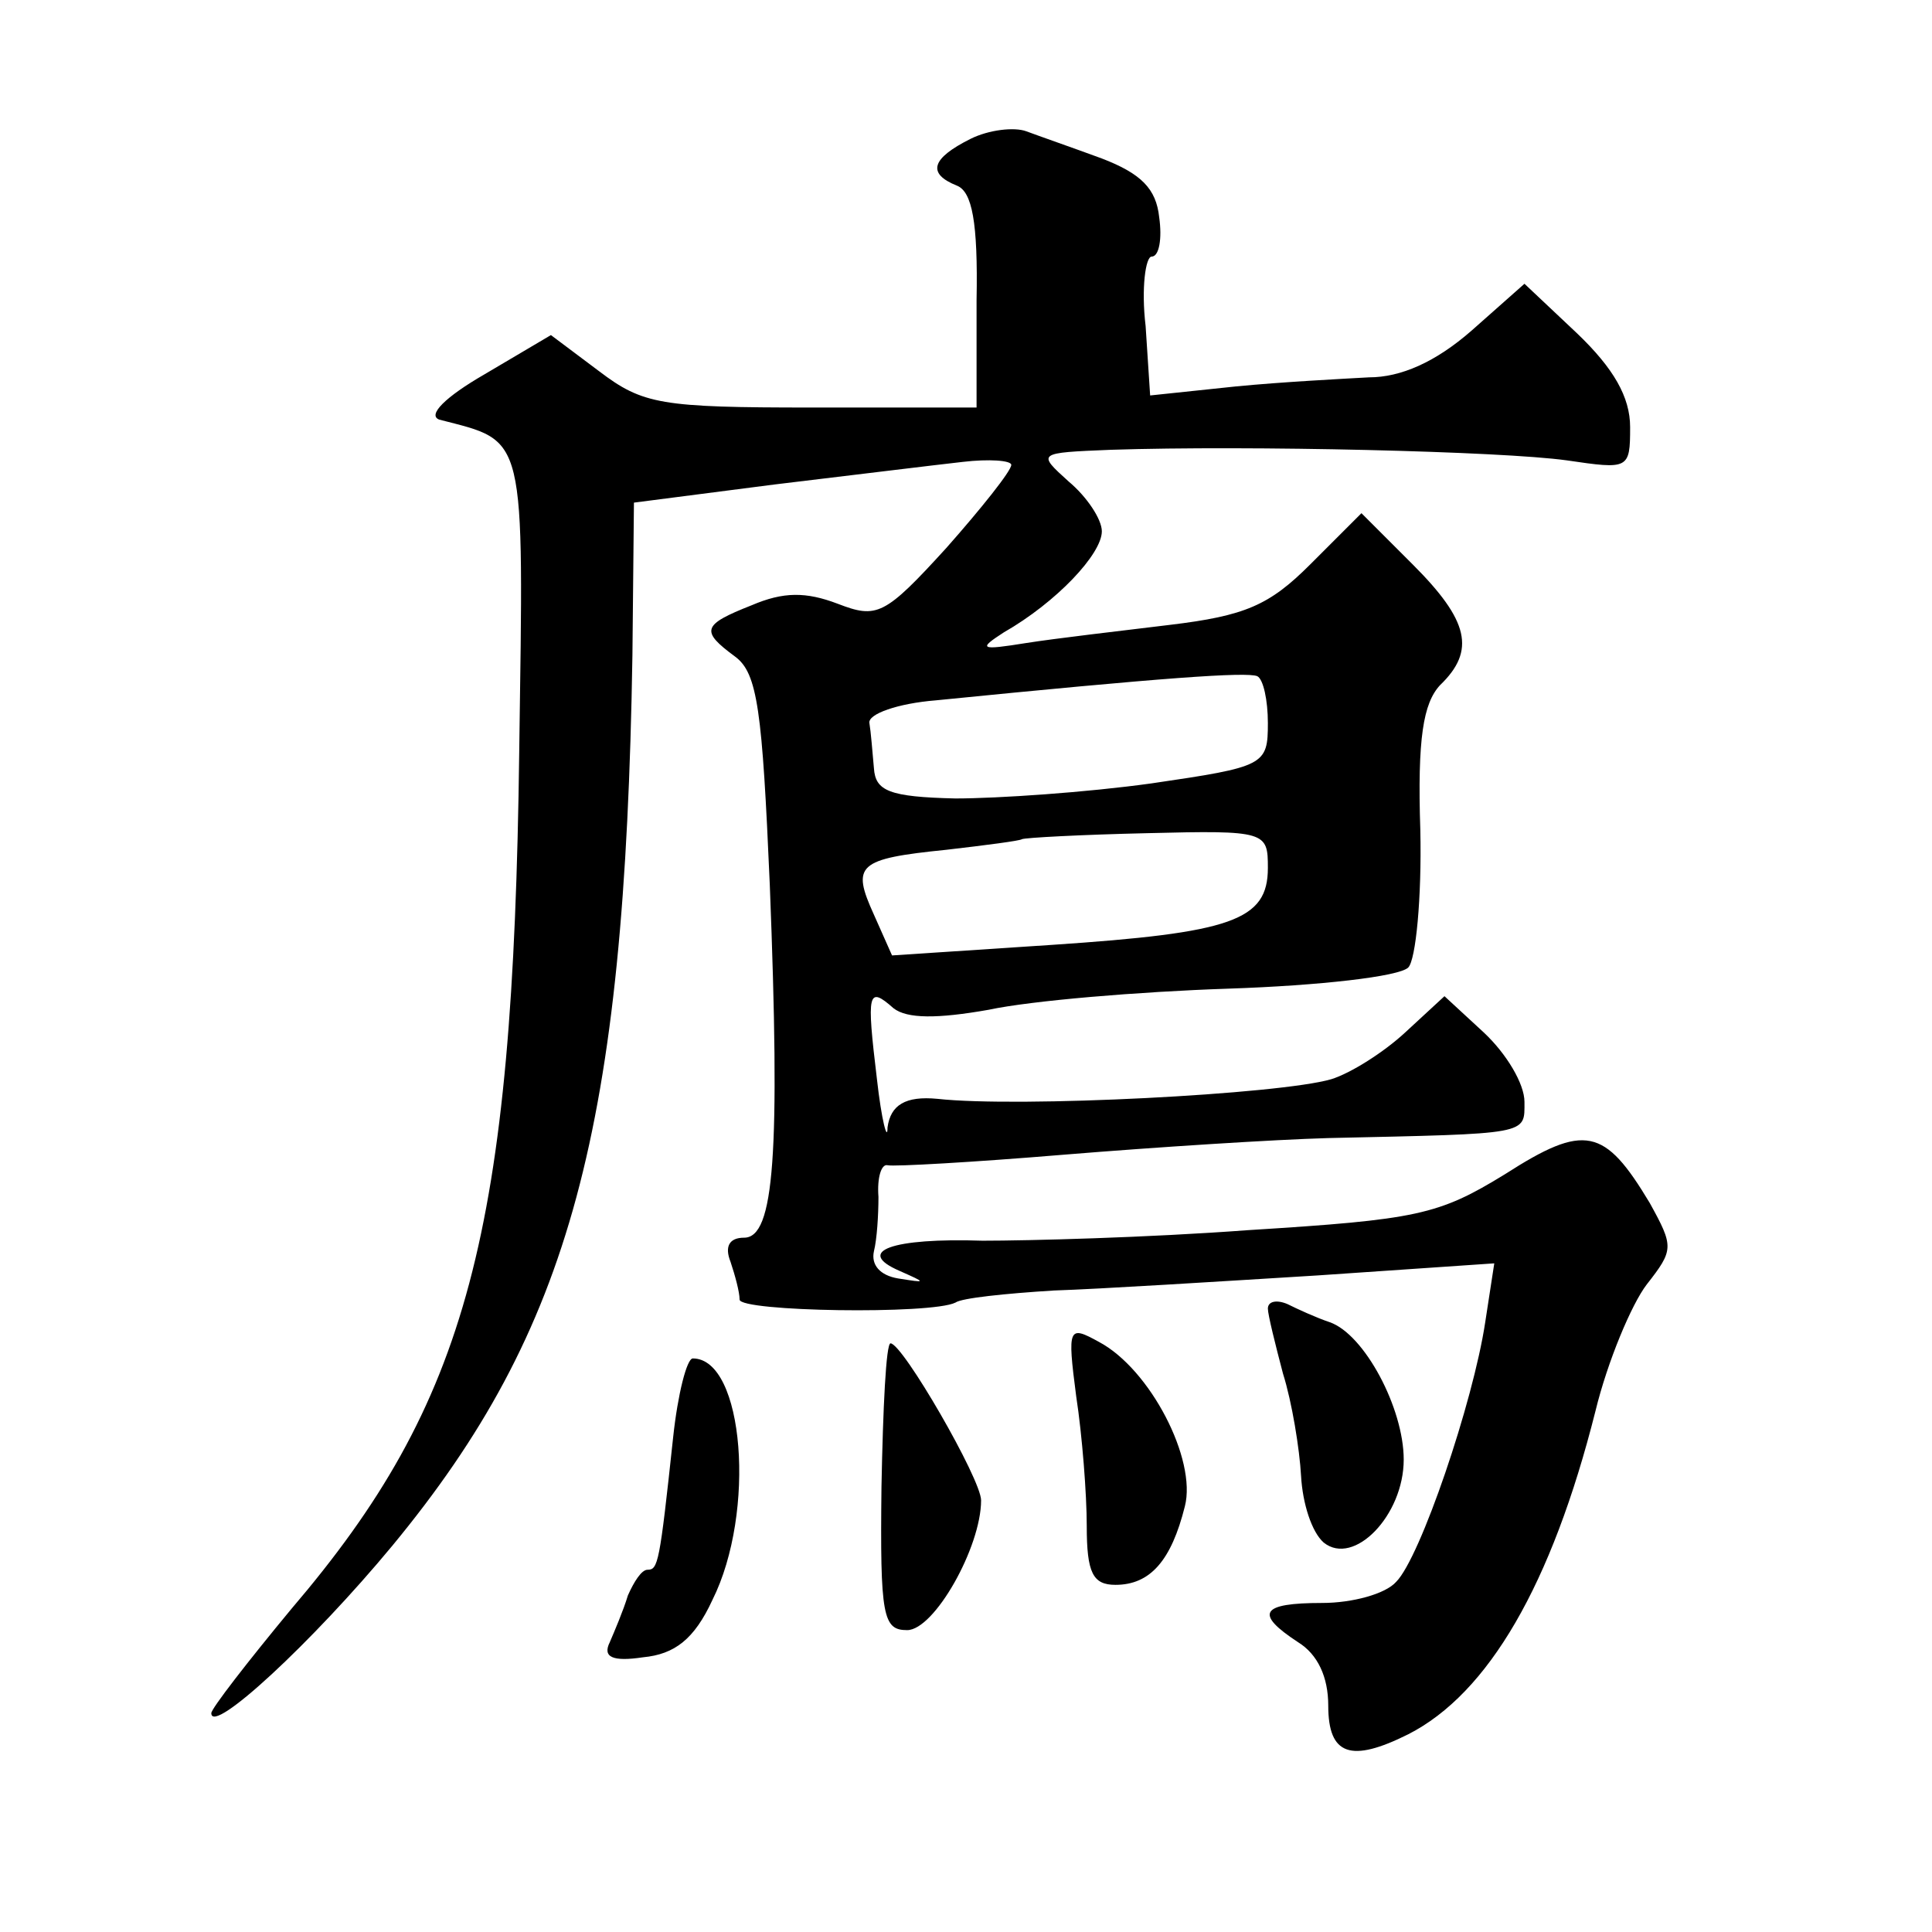 <?xml version="1.0" standalone="no"?>
<!DOCTYPE svg PUBLIC "-//W3C//DTD SVG 20010904//EN"
 "http://www.w3.org/TR/2001/REC-SVG-20010904/DTD/svg10.dtd">
<svg version="1.0" xmlns="http://www.w3.org/2000/svg"
 width="128pt" height="128pt" viewBox="0 0 128 128"
 preserveAspectRatio="xMidYMid meet">
<g transform="translate(0,128) scale(0.1,-0.1)"
fill="#0" stroke="none">
<path d="M643 1188 c-26 -13 -29 -23 -9 -31 10 -4 14 -24 13 -76 l0 -71 -109 0
c-100 0 -112 2 -141 24 l-32 24 -44 -26 c-26 -15 -38 -27 -30 -30 58 -15 56 -7
53 -220 -4 -319 -34 -431 -151 -568 -29 -35 -53 -66 -53 -69 0 -15 67 47 120 111
118 143 154 276 159 590 l1 101 93 12 c50 6 107 13 125 15 17 2 32 1 32 -2 0 -4
-20 -29 -43 -55 -41 -45 -46 -47 -72 -37 -21 8 -36 8 -57 -1 -33 -13 -34 -17 -11
-34 15 -11 18 -36 23 -151 7 -179 3 -234 -17 -234 -10 0 -13 -6 -9 -16 3 -9 6 -20
6 -25 0 -8 127 -10 143 -2 4 3 33 6 65 8 31 1 110 6 175 10 l117 8 -6 -39 c-8 -53
-43 -156 -59 -172 -7 -8 -29 -14 -49 -14 -41 0 -45 -7 -16 -26 13 -8 20 -23 20
-42 0 -33 15 -38 53 -19 53 27 95 99 124 214 8 33 24 71 34 84 18 23 18 25 2 54
-30 50 -43 53 -96 19 -44 -27 -58 -30 -170 -37 -67 -5 -146 -7 -176 -7 -60 2 -85
-7 -55 -20 18 -8 18 -8 -1 -5 -12 2 -18 9 -16 18 2 8 3 24 3 36 -1 13 2 22 6 21
4 -1 57 2 117 7 61 5 139 10 175 11 134 3 130 2 130 24 0 12 -12 32 -27 46 l-26
24 -26 -24 c-14 -13 -36 -27 -49 -31 -34 -10 -207 -19 -261 -13 -21 2 -31 -4 -33
-19 0 -10 -4 5 -7 32 -7 58 -6 62 11 47 9 -7 29 -7 63 -1 28 6 99 12 159 14 60
2 113 8 119 14 5 5 9 46 8 91 -2 61 2 84 13 96 24 23 19 43 -18 80 l-34 34 -34
-34 c-27 -27 -43 -34 -93 -40 -33 -4 -76 -9 -95 -12 -31 -5 -32 -4 -15 7 35 20
65 52 65 67 0 8 -10 23 -22 33 -21 19 -21 19 28 21 92 3 259 -1 302 -7 41 -6 42
-6 42 22 0 20 -11 39 -35 62 l-35 33 -35 -31 c-24 -21 -47 -31 -68 -31 -18 -1 -57
-3 -88 -6 l-57 -6 -3 46 c-3 25 0 46 4 46 5 0 7 12 5 26 -2 19 -12 29 -38 39 -19
7 -42 15 -50 18 -8 3 -25 1 -37 -5z m197 -387 c0 -28 -2 -29 -77 -40 -43 -6 -102
-10 -130 -10 -44 1 -53 5 -54 20 -1 11 -2 24 -3 30 -1 6 19 13 44 15 150 15 206
19 213 16 4 -2 7 -16 7 -31z m0 -96 c0 -35 -24 -43 -143 -51 l-106 -7 -12 27 c-15
33 -11 37 48 43 26 3 49 6 50 7 2 1 39 3 83 4 79 2 80 1 80 -23z M840 413 c0 -4
5 -24 10 -43 6 -19 11 -50 12 -68 1 -18 7 -37 15 -44 20 -16 53 18 53 55 0 34 -26
83 -49 91 -9 3 -22 9 -28 12 -7 3 -13 2 -13 -3z M713 355 c4 -26 7 -65 7 -86 0
-31 4 -39 19 -39 23 0 37 16 46 52 8 31 -23 91 -57 109 -20 11 -21 10 -15 -36z
M584 295 c-1 -86 1 -95 17 -95 18 0 49 55 49 86 0 14 -52 104 -60 104 -3 0 -5 -43
-6 -95z M446 328 c-9 -84 -10 -88 -17 -88 -4 0 -9 -8 -13 -17 -3 -10 -9 -24 -12
-31 -5 -10 2 -13 22 -10 21 2 34 12 46 38 29 58 21 160 -13 160 -4 0 -10 -24 -13
-52z"/>
</g>
</svg>
